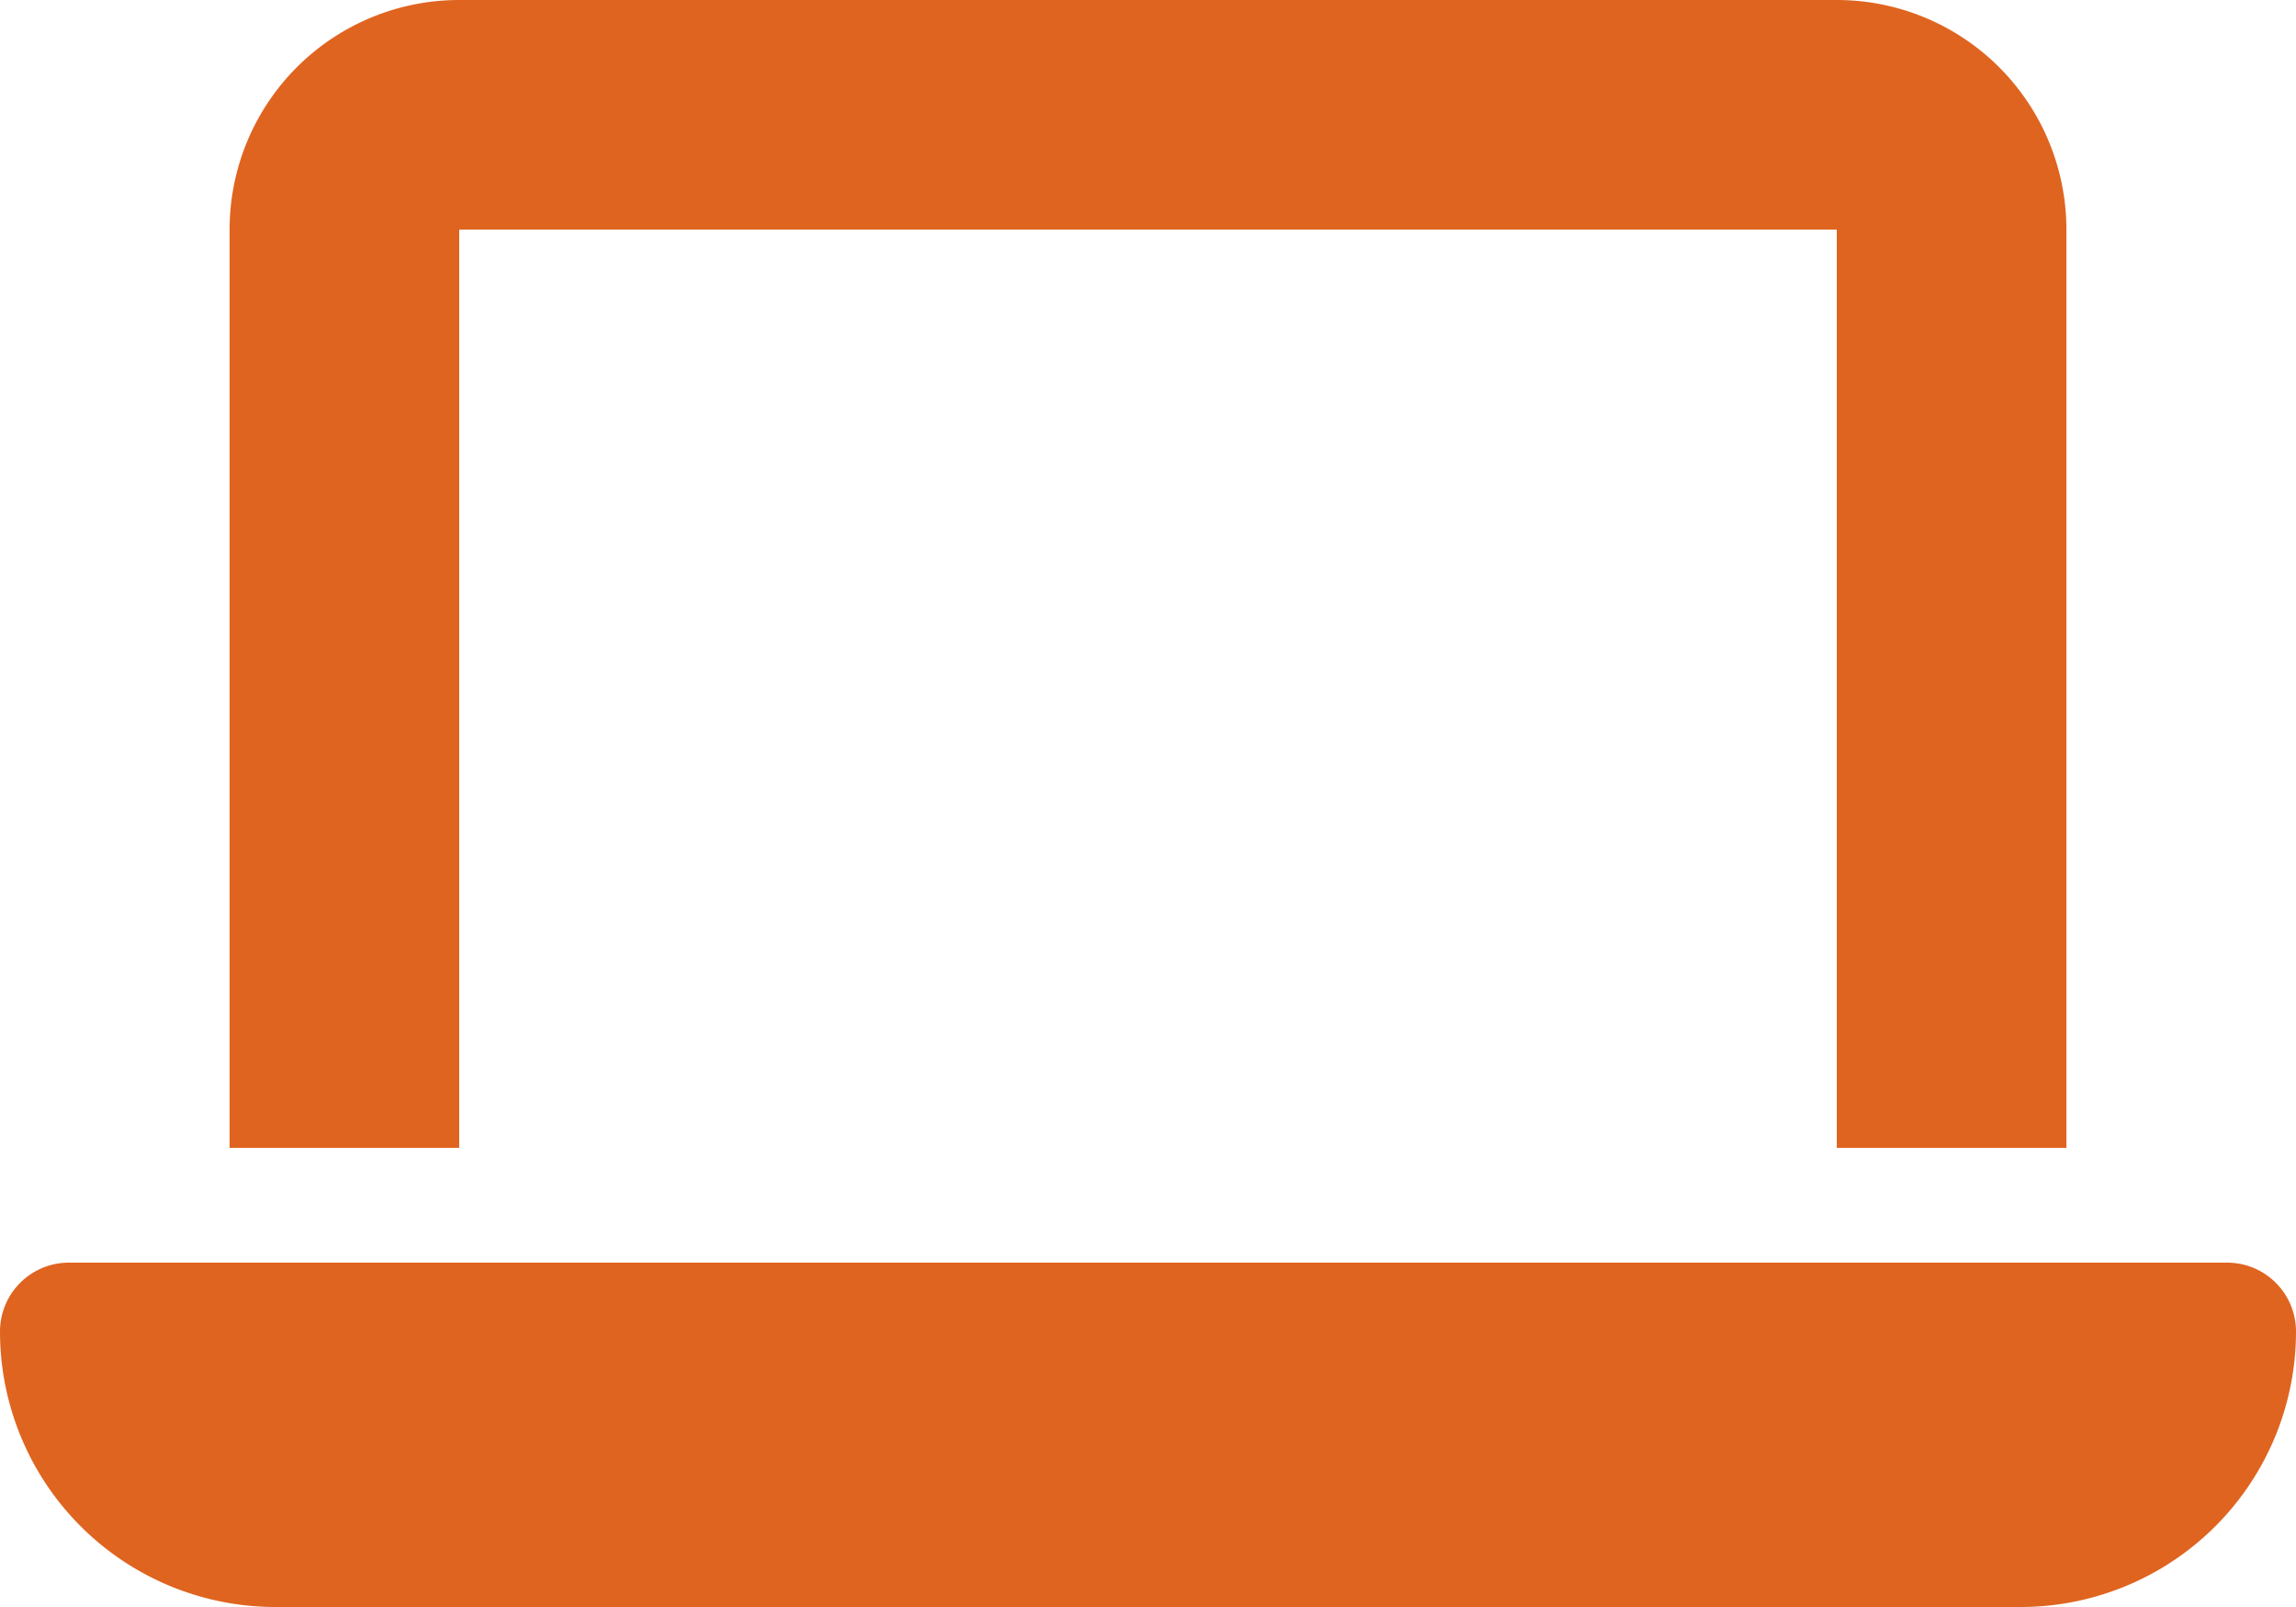 <svg xmlns="http://www.w3.org/2000/svg" width="45" height="31.5" viewBox="0 0 45 31.5">
  <path id="gh-golden-advantage-login-icon" d="M9,2.25a4.5,4.5,0,0,0-4.5,4.5v18H9v-18H36v18h4.5v-18A4.5,4.5,0,0,0,36,2.25ZM1.35,27A1.35,1.35,0,0,0,0,28.35a5.4,5.4,0,0,0,5.4,5.4H39.6a5.4,5.4,0,0,0,5.4-5.4A1.35,1.35,0,0,0,43.65,27Z" transform="translate(0 -2.25)" fill="#df6420"/>
</svg>
